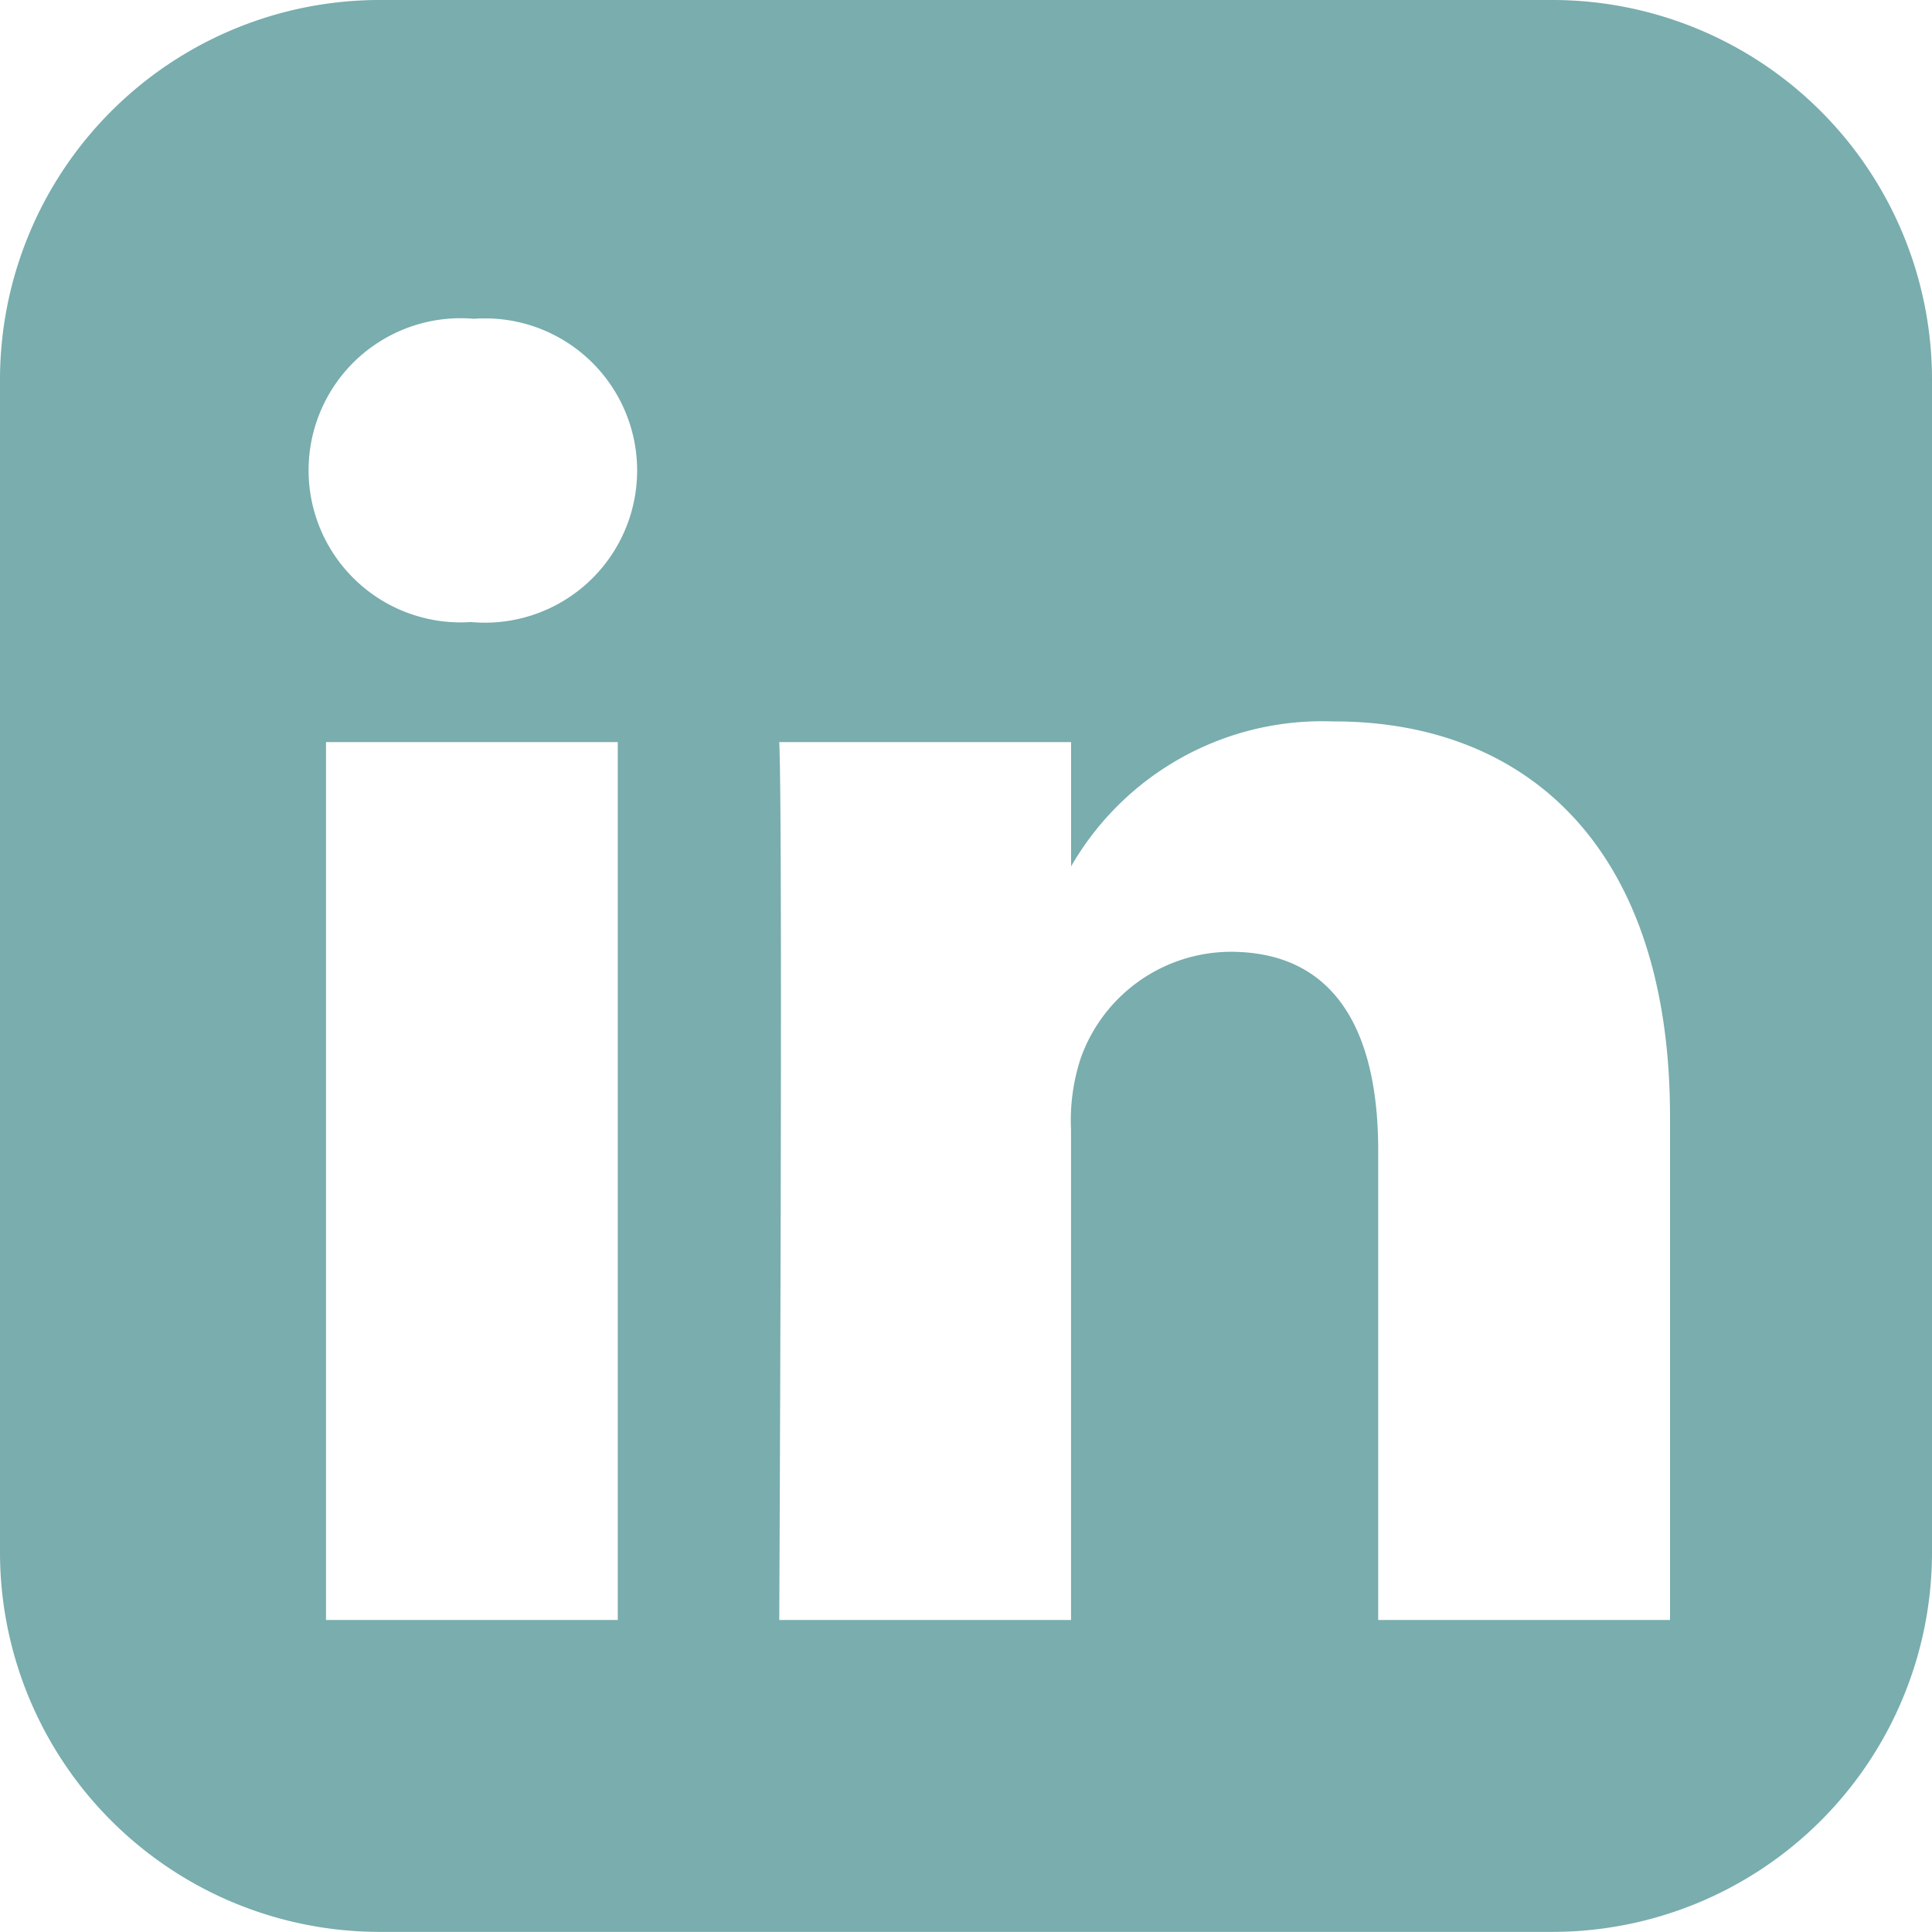 <svg xmlns="http://www.w3.org/2000/svg" width="31.593" height="31.593" viewBox="0 0 31.593 31.593">
  <path id="linkedin-rect" d="M6.2.009A6.21,6.21,0,0,0,.007,6.2V25.412A6.209,6.209,0,0,0,6.2,31.6H25.41a6.208,6.208,0,0,0,6.19-6.19V6.2A6.209,6.209,0,0,0,25.41.009ZM7.755,5.222a2.488,2.488,0,1,1-.032,4.96H7.693a2.487,2.487,0,1,1,.062-4.96Zm14.068,6.584c3.14,0,5.493,2.052,5.493,6.462V26.5H22.544V18.82c0-1.93-.69-3.247-2.417-3.247a2.613,2.613,0,0,0-2.449,1.745,3.258,3.258,0,0,0-.157,1.164V26.5H12.75s.062-13.01,0-14.356h4.772v2.033a4.737,4.737,0,0,1,4.3-2.37Zm-16.485.338h4.771V26.5H5.338V12.144Z" transform="translate(-0.007 -0.009)" fill="#79adae"/>
</svg>
